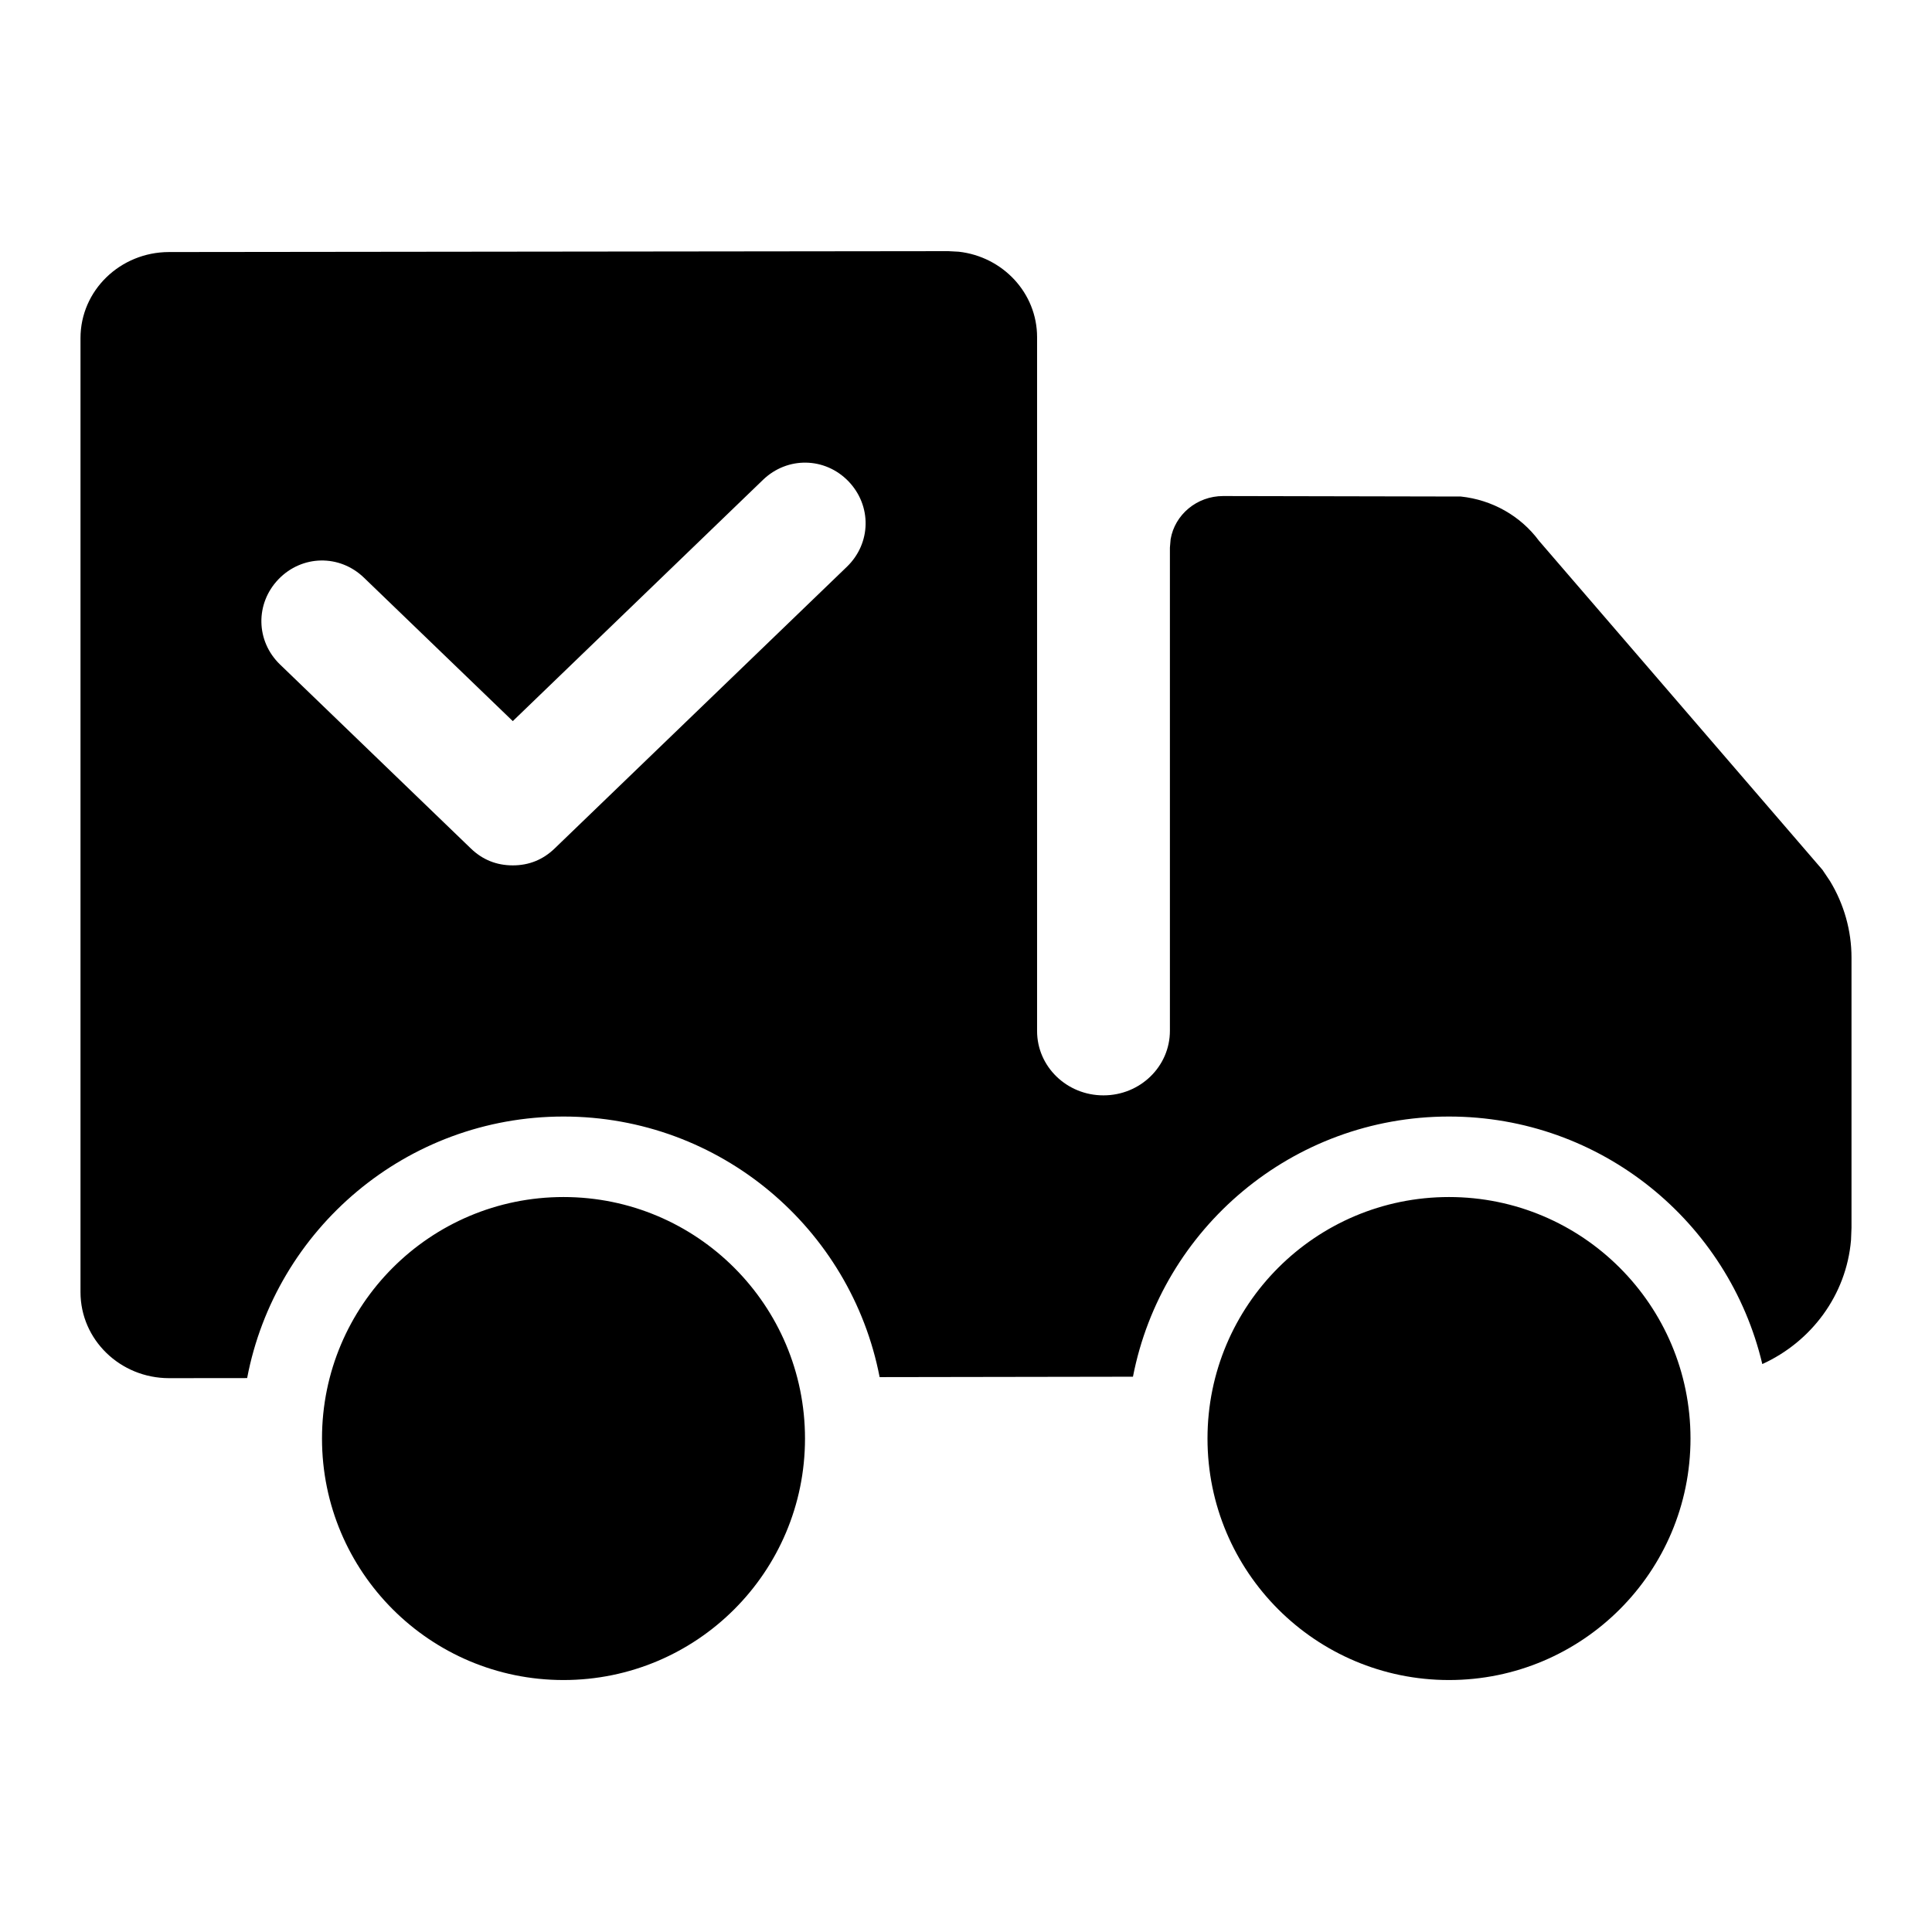 <svg viewBox="0 0 24 24" xmlns="http://www.w3.org/2000/svg"
	xmlns:xlink="http://www.w3.org/1999/xlink">
	<g clip-path="url(#clip131_1897)">
		<path id="矢量 173"
			d="M14.074 17.102L10.927 17.107C10.571 15.263 8.948 13.87 7 13.87C5.048 13.87 3.422 15.269 3.07 17.119L2.1 17.12C1.493 17.12 1 16.642 1 16.052L1 4.199C1 3.61 1.492 3.132 2.099 3.131L11.781 3.12L11.911 3.127C12.458 3.189 12.883 3.64 12.883 4.188L12.883 12.808C12.883 13.25 13.253 13.608 13.708 13.607C14.164 13.607 14.533 13.248 14.533 12.805L14.533 6.803L14.542 6.698C14.594 6.394 14.867 6.162 15.195 6.162L18.147 6.168C18.534 6.209 18.888 6.407 19.118 6.718L22.639 10.805L22.733 10.945C22.907 11.232 23 11.56 23 11.895L23 15.252L22.994 15.405C22.936 16.088 22.502 16.667 21.892 16.945C21.475 15.182 19.891 13.87 18 13.87C16.054 13.87 14.432 15.26 14.074 17.102ZM10.521 7.04L6.89 10.54C6.745 10.68 6.571 10.75 6.37 10.75C6.168 10.75 5.994 10.68 5.849 10.54L3.479 8.255C3.177 7.964 3.169 7.497 3.46 7.195C3.752 6.893 4.218 6.884 4.521 7.176L6.37 8.958L9.479 5.96C9.782 5.669 10.248 5.677 10.54 5.979C10.831 6.282 10.823 6.748 10.521 7.04ZM4 17.87C4 16.213 5.343 14.87 7 14.87C8.657 14.87 10 16.213 10 17.87C10 19.527 8.657 20.87 7 20.87C5.343 20.87 4 19.527 4 17.87ZM15 17.87C15 16.213 16.343 14.87 18 14.87C19.657 14.87 21 16.213 21 17.87C21 19.527 19.657 20.87 18 20.87C16.343 20.87 15 19.527 15 17.87Z"
			fill-opacity="1" fill-rule="evenodd" />
	</g>
</svg>